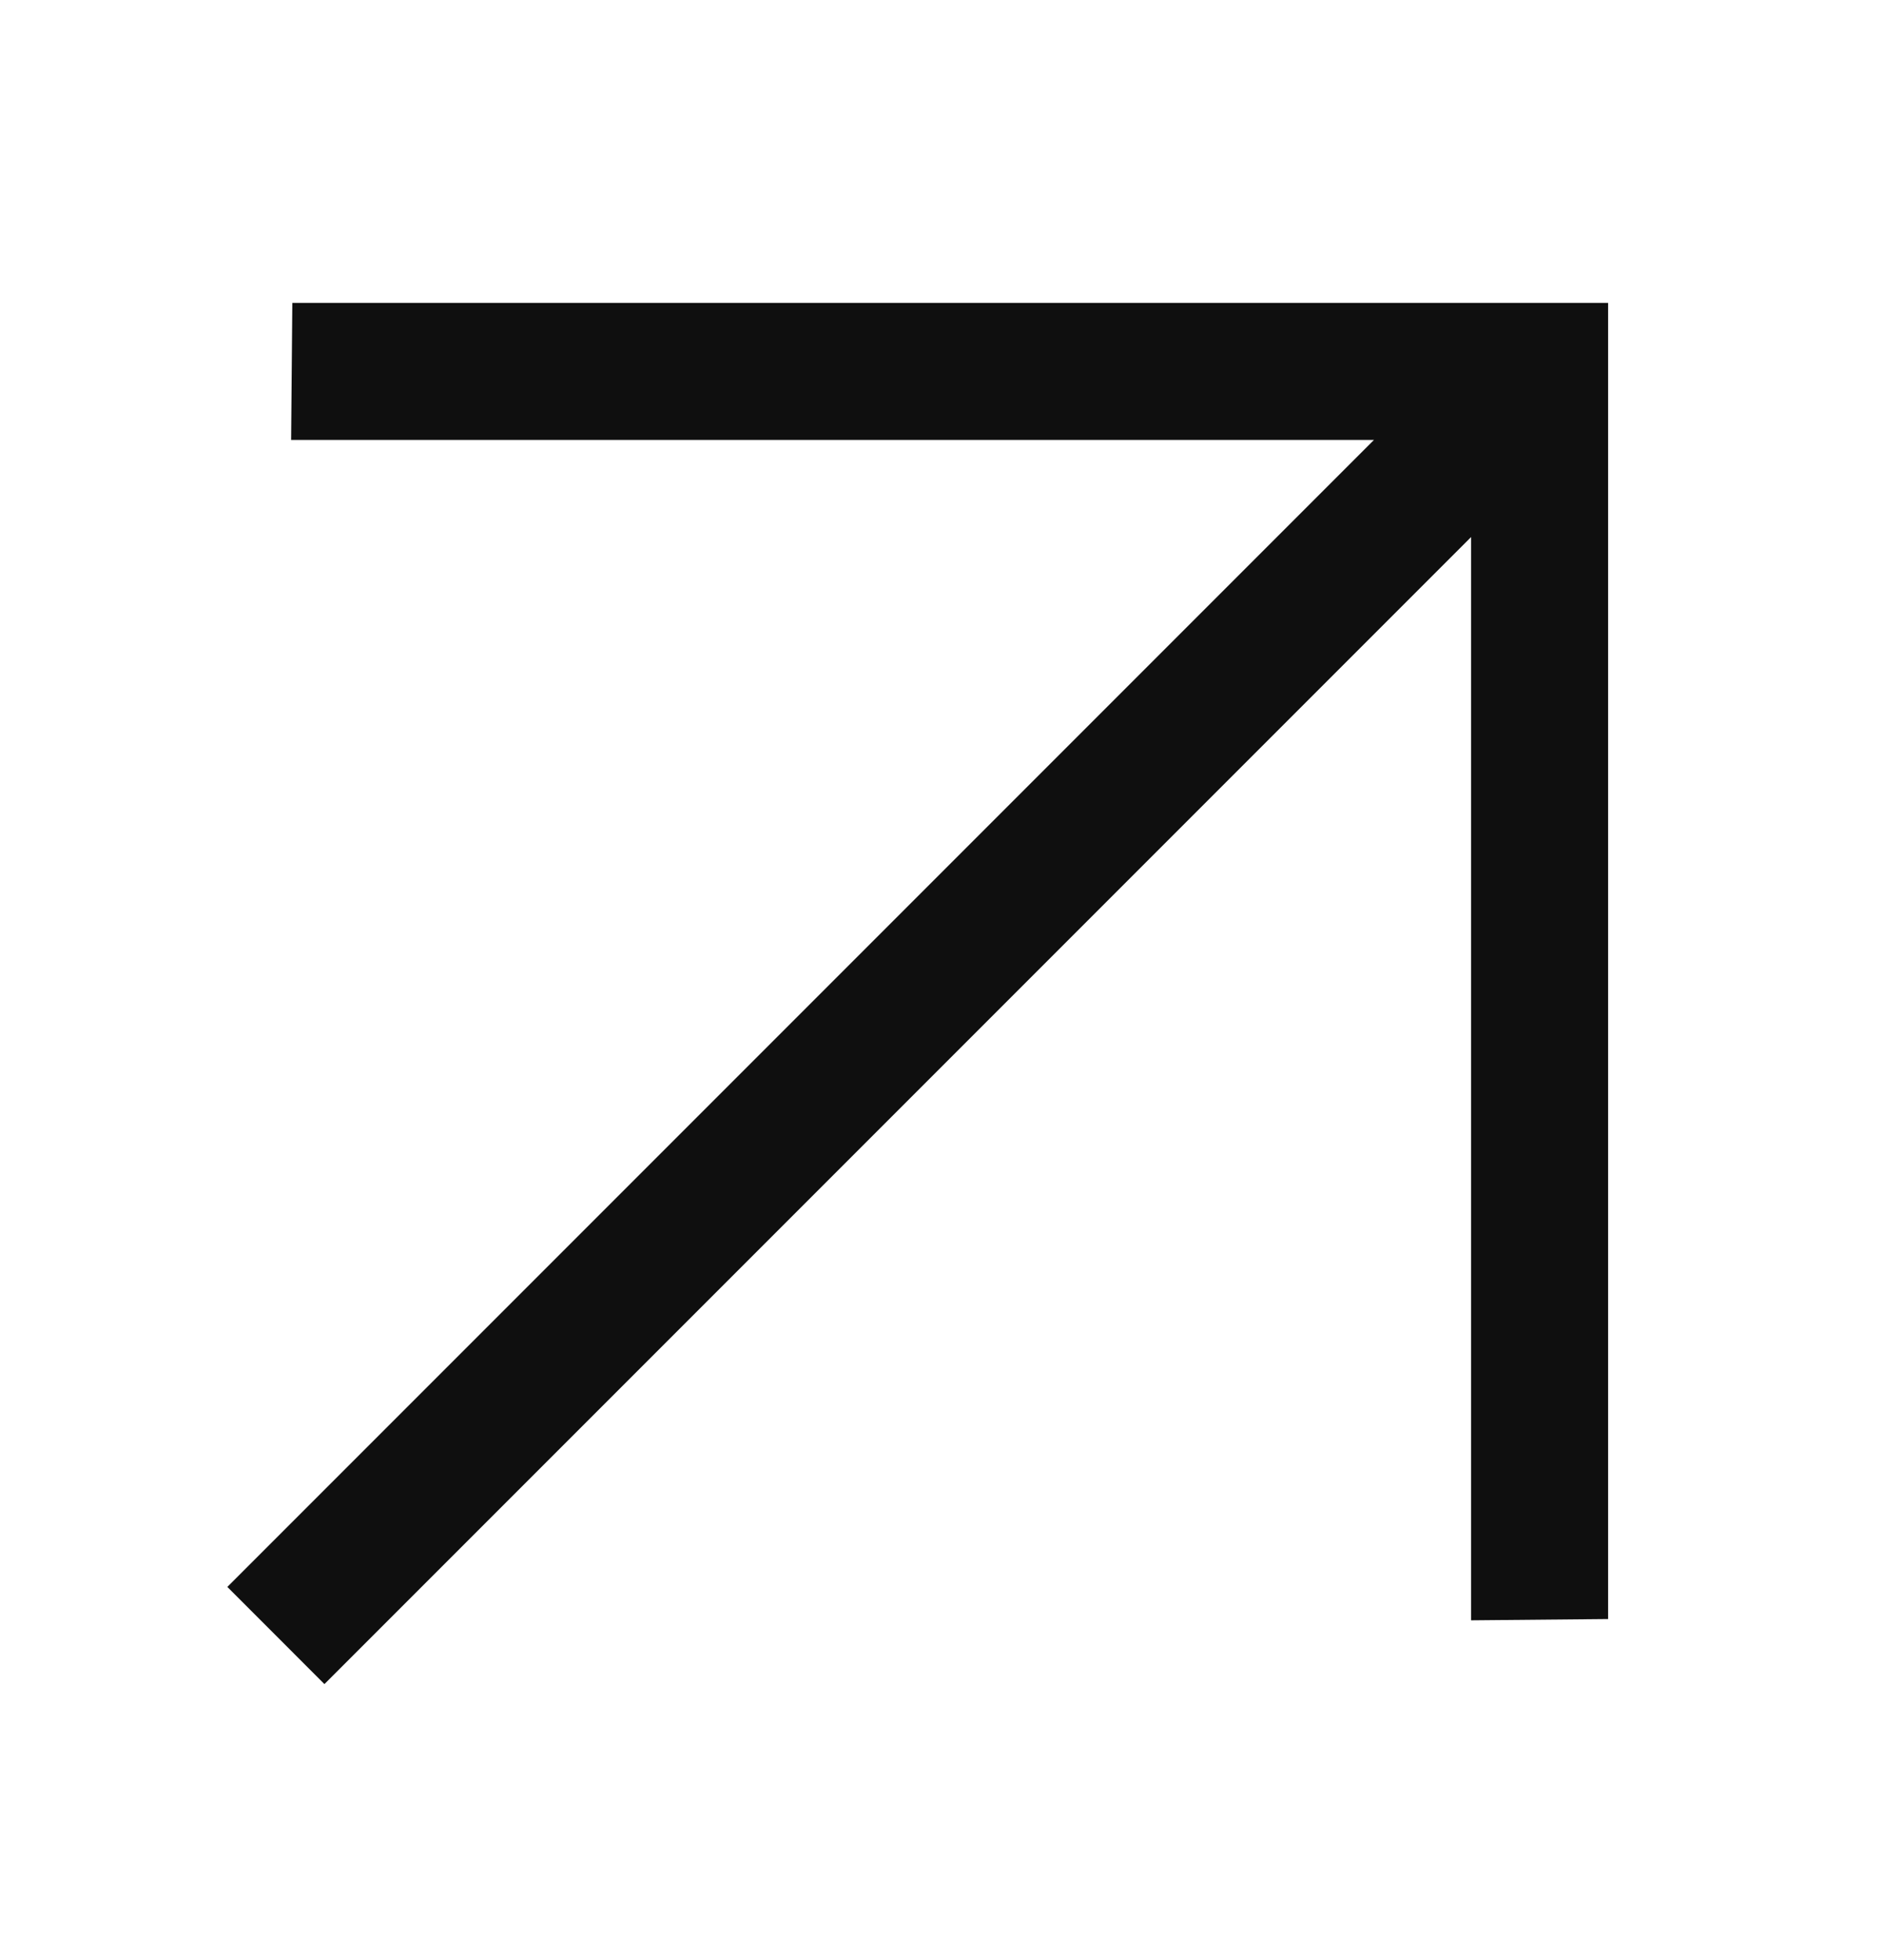 <svg width="25" height="26" viewBox="0 0 25 26" fill="none" xmlns="http://www.w3.org/2000/svg">
<g id="Icon" clip-path="url(#clip0_2481_8891)">
<path id="Subtract" d="M18.232 5.836L3.863 5.836L3.879 4.018H21.339V21.477L19.521 21.494L19.521 7.124L4.305 22.34L3.017 21.051L18.232 5.836Z" fill="#0F0F0F"/>
</g>
<defs>
<clipPath id="clip0_2481_8891">
<rect width="25" height="25" fill="#f0f0f0" transform="translate(0 0.357)"/>
</clipPath>
</defs>
</svg>
